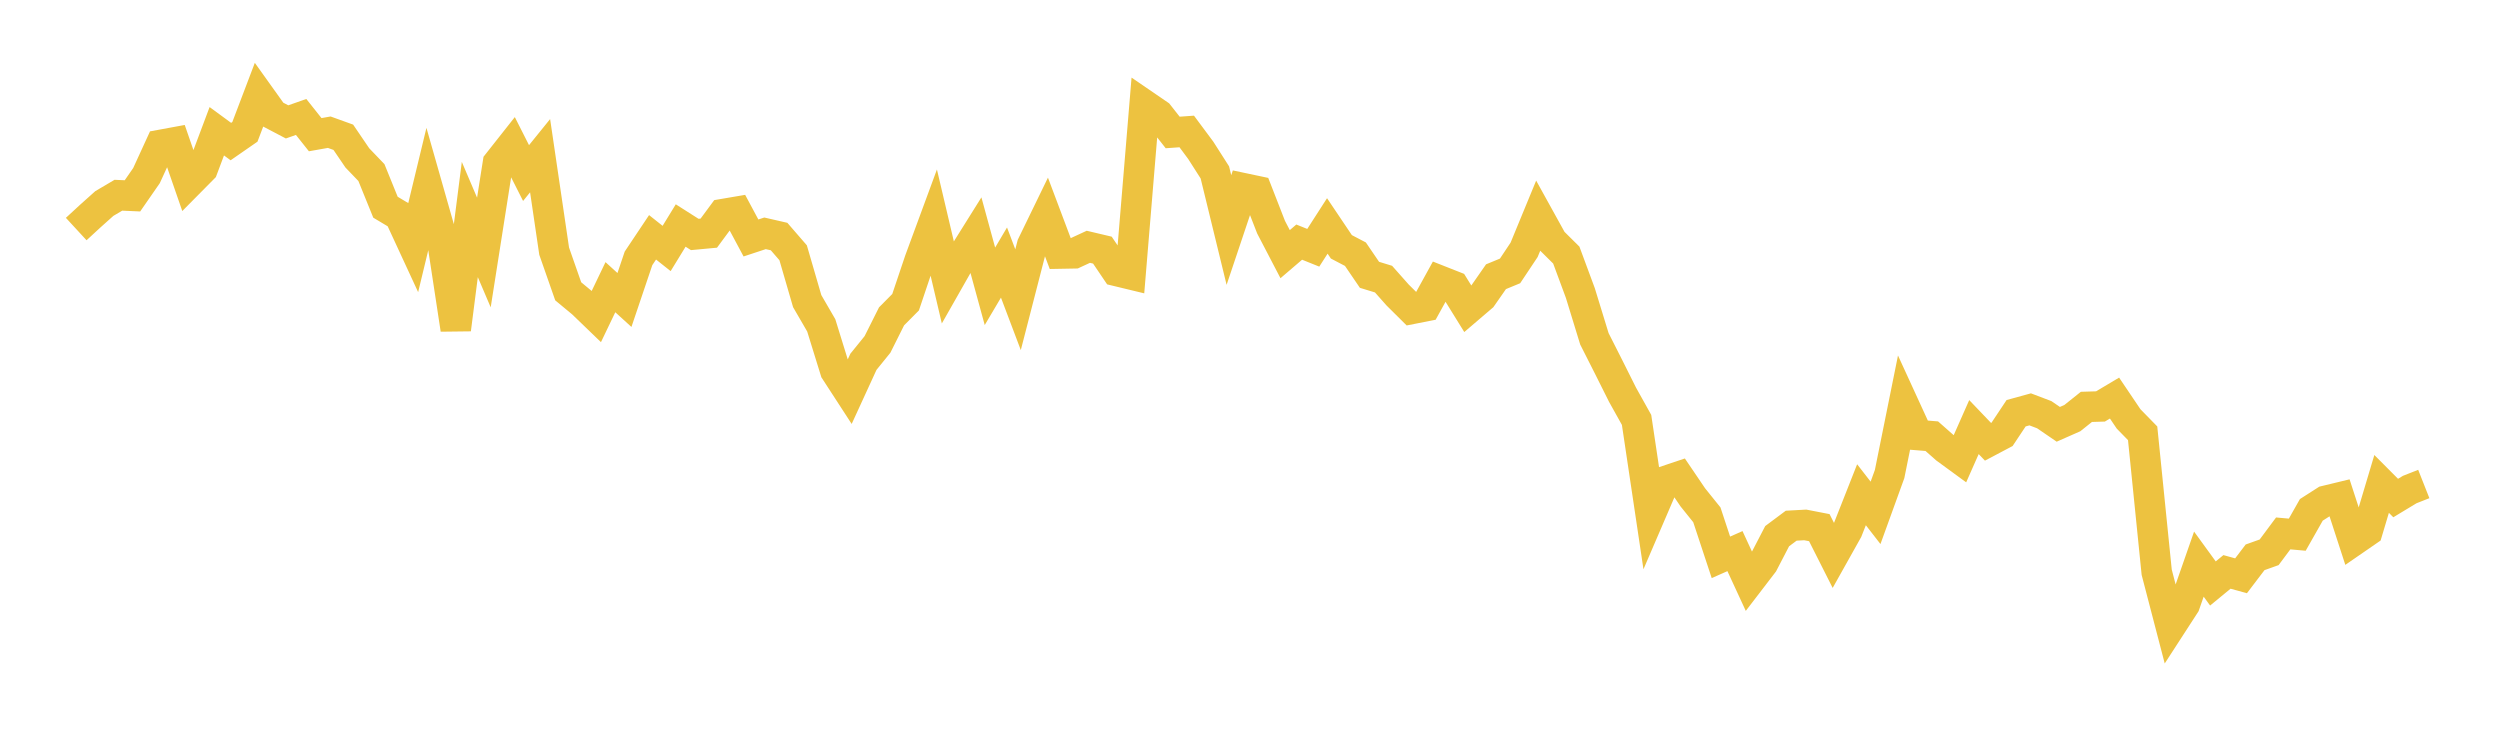 <svg width="164" height="48" xmlns="http://www.w3.org/2000/svg" xmlns:xlink="http://www.w3.org/1999/xlink"><path fill="none" stroke="rgb(237,194,64)" stroke-width="2" d="M5,15.026L5.922,14.176L6.844,13.351L7.766,12.807L8.689,12.848L9.611,11.518L10.533,9.507L11.455,9.337L12.377,11.999L13.299,11.067L14.222,8.61L15.144,9.287L16.066,8.648L16.988,6.222L17.91,7.512L18.832,7.996L19.754,7.672L20.677,8.835L21.599,8.672L22.521,9.005L23.443,10.36L24.365,11.321L25.287,13.593L26.21,14.145L27.132,16.138L28.054,12.319L28.976,15.559L29.898,21.609L30.82,14.4L31.743,16.564L32.665,10.698L33.587,9.53L34.509,11.353L35.431,10.213L36.353,16.476L37.275,19.11L38.198,19.875L39.12,20.764L40.042,18.84L40.964,19.679L41.886,16.948L42.808,15.568L43.731,16.3L44.653,14.793L45.575,15.38L46.497,15.294L47.419,14.046L48.341,13.889L49.263,15.611L50.186,15.306L51.108,15.518L52.03,16.582L52.952,19.753L53.874,21.343L54.796,24.321L55.719,25.742L56.641,23.734L57.563,22.595L58.485,20.754L59.407,19.825L60.329,17.085L61.251,14.584L62.174,18.508L63.096,16.885L64.018,15.412L64.94,18.782L65.862,17.223L66.784,19.661L67.707,16.079L68.629,14.182L69.551,16.633L70.473,16.616L71.395,16.19L72.317,16.408L73.24,17.774L74.162,17.997L75.084,6.887L76.006,7.518L76.928,8.69L77.85,8.624L78.772,9.865L79.695,11.311L80.617,15.09L81.539,12.342L82.461,12.537L83.383,14.904L84.305,16.673L85.228,15.883L86.15,16.254L87.072,14.821L87.994,16.192L88.916,16.675L89.838,18.028L90.76,18.31L91.683,19.351L92.605,20.266L93.527,20.084L94.449,18.411L95.371,18.775L96.293,20.264L97.216,19.475L98.138,18.152L99.06,17.772L99.982,16.388L100.904,14.152L101.826,15.819L102.749,16.734L103.671,19.224L104.593,22.228L105.515,24.049L106.437,25.892L107.359,27.545L108.281,33.72L109.204,31.574L110.126,31.265L111.048,32.625L111.97,33.772L112.892,36.562L113.814,36.153L114.737,38.152L115.659,36.949L116.581,35.173L117.503,34.485L118.425,34.435L119.347,34.614L120.269,36.44L121.192,34.792L122.114,32.455L123.036,33.643L123.958,31.096L124.88,26.529L125.802,28.539L126.725,28.614L127.647,29.427L128.569,30.101L129.491,28.017L130.413,28.981L131.335,28.494L132.257,27.108L133.18,26.854L134.102,27.204L135.024,27.835L135.946,27.428L136.868,26.691L137.79,26.663L138.713,26.114L139.635,27.48L140.557,28.424L141.479,37.538L142.401,41.075L143.323,39.652L144.246,37.007L145.168,38.276L146.09,37.517L147.012,37.772L147.934,36.56L148.856,36.231L149.778,34.992L150.701,35.075L151.623,33.447L152.545,32.857L153.467,32.634L154.389,35.471L155.311,34.835L156.234,31.745L157.156,32.671L158.078,32.114L159,31.75"></path></svg>